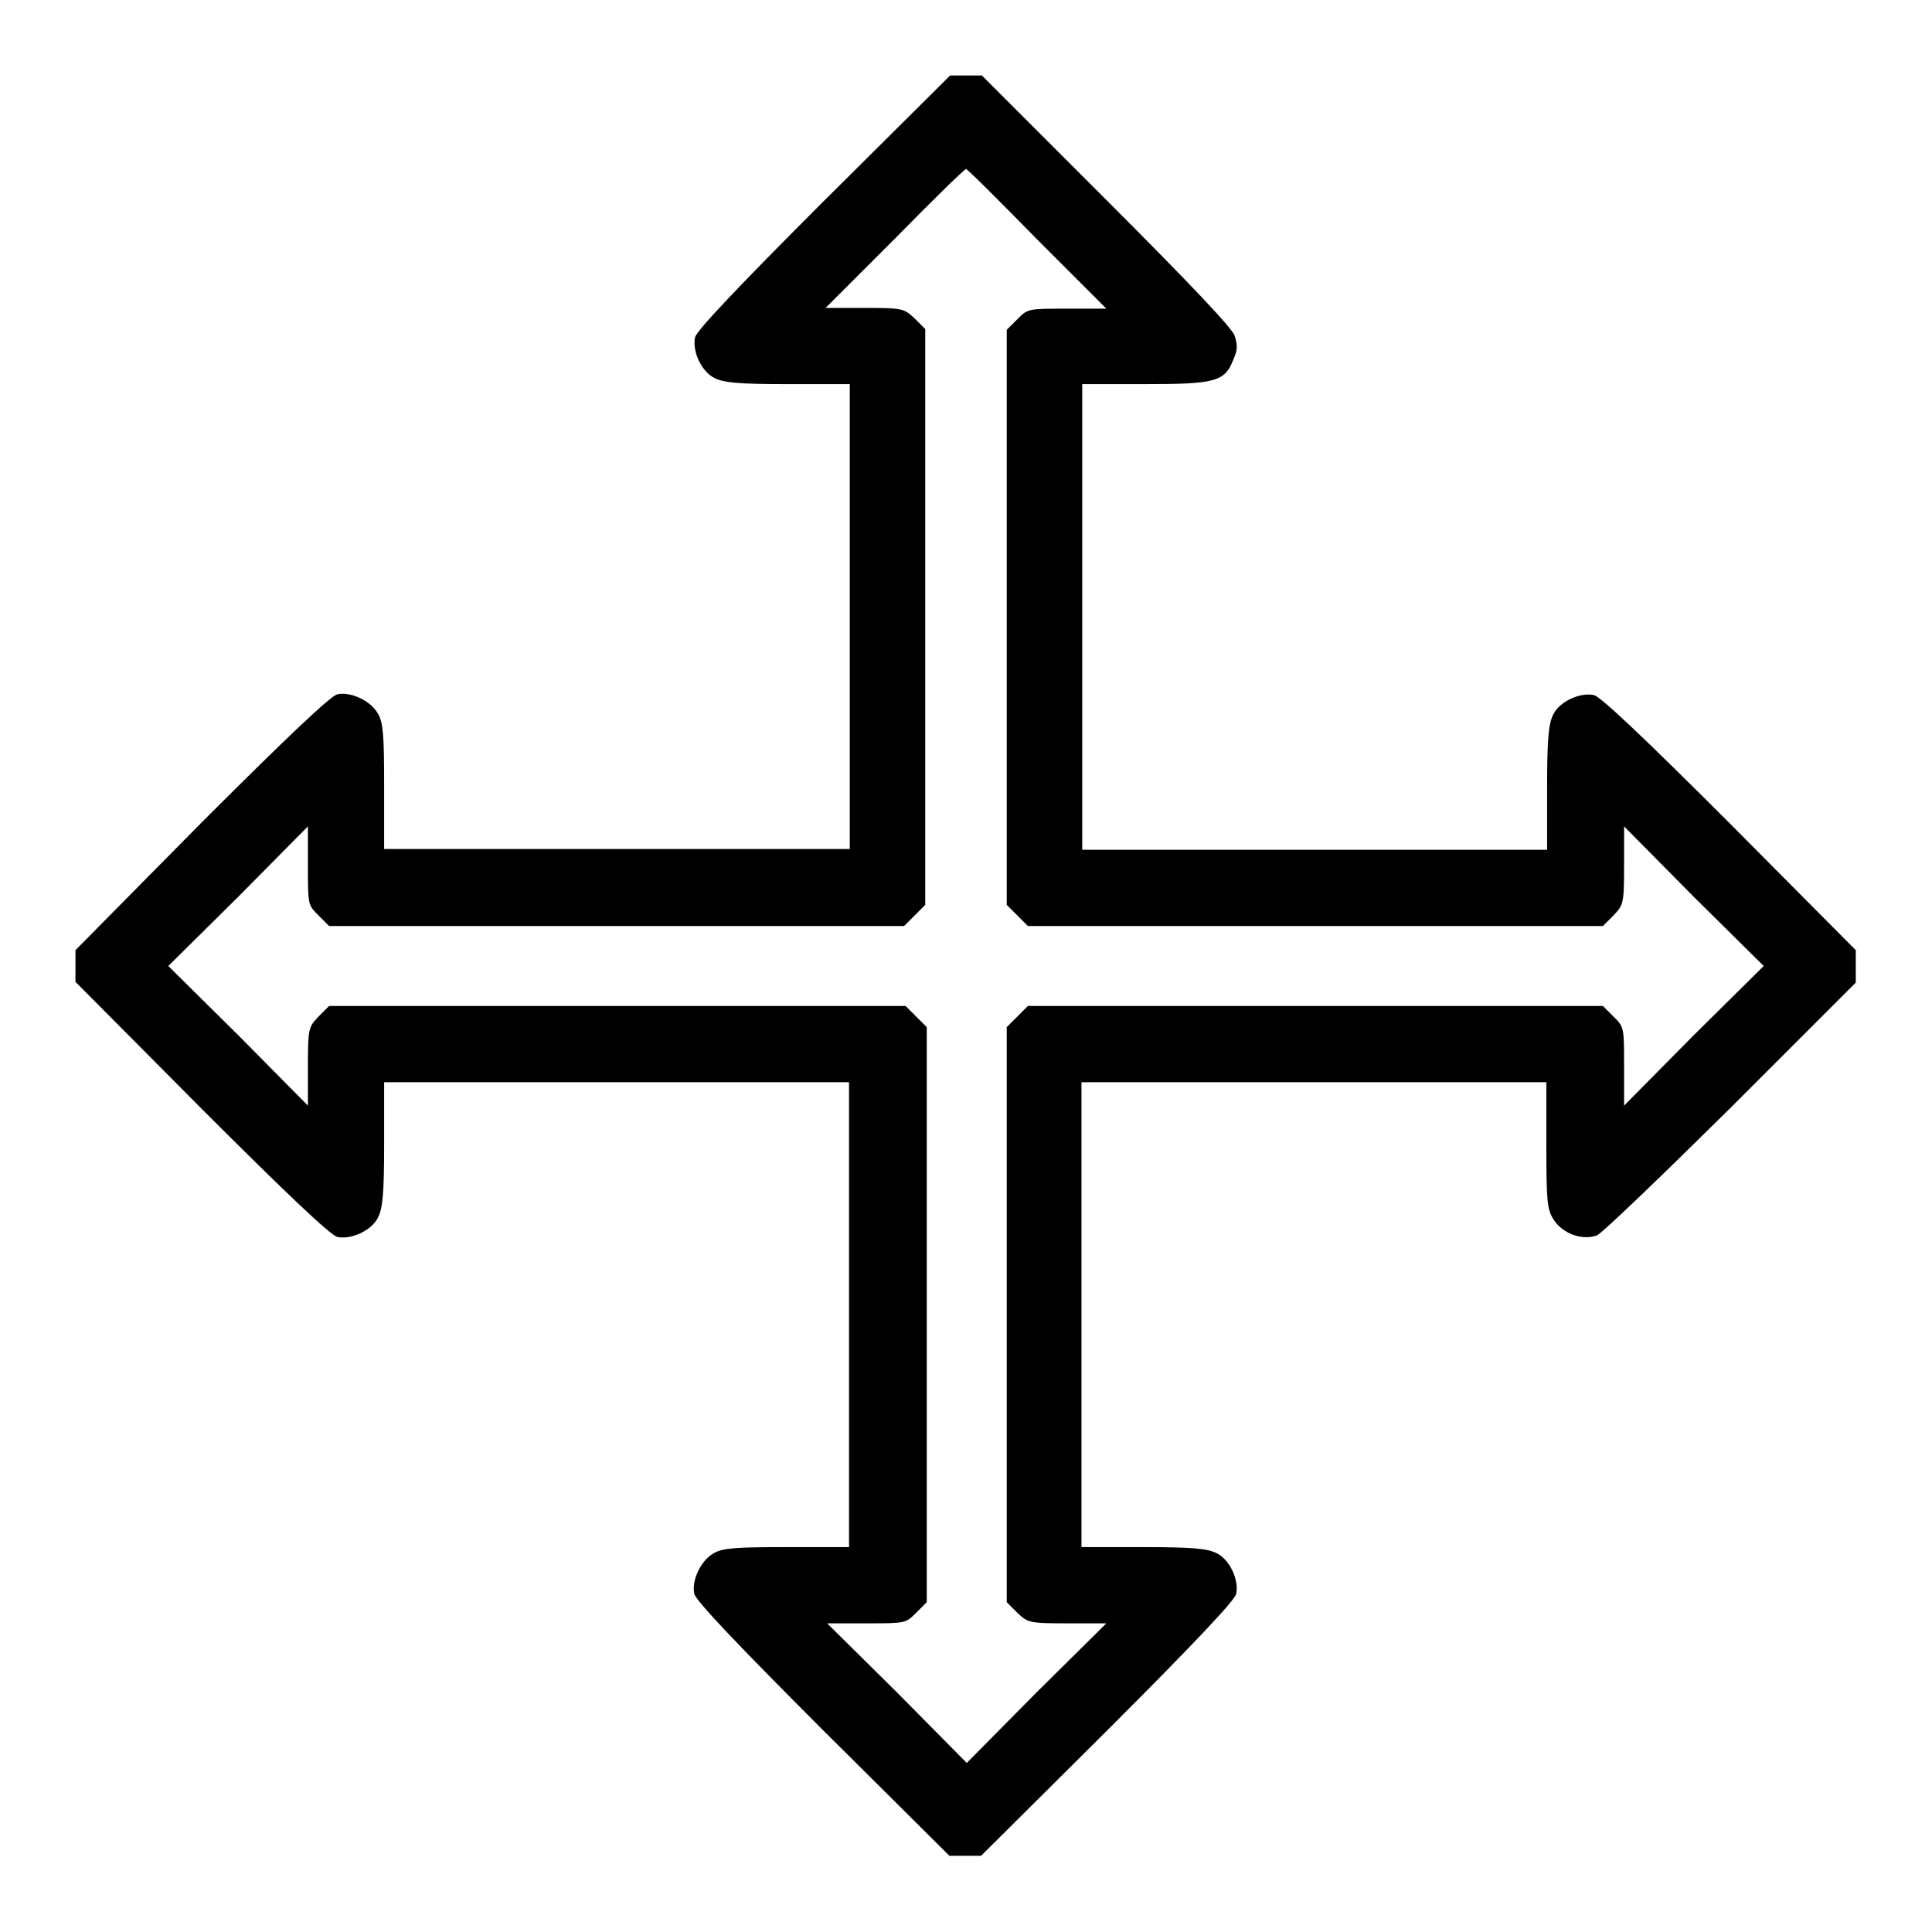 <?xml version="1.0" encoding="utf-8"?>
<!-- Svg Vector Icons : http://www.onlinewebfonts.com/icon -->
<!DOCTYPE svg PUBLIC "-//W3C//DTD SVG 1.1//EN" "http://www.w3.org/Graphics/SVG/1.1/DTD/svg11.dtd">
<svg version="1.1" xmlns="http://www.w3.org/2000/svg" xmlns:xlink="http://www.w3.org/1999/xlink" x="0px" y="0px" viewBox="0 0 256 256" enable-background="new 0 0 256 256" xml:space="preserve">
<g><g><g><path fill="#000000" d="M109.1,26.7c-11.2,11.2-16.8,17.1-17,18c-0.4,1.9,0.9,4.6,2.6,5.4c1.2,0.6,3.1,0.8,9.7,0.8h8.2v30.8v30.8H81.8H50.9v-8.2c0-6.6-0.1-8.5-0.8-9.7c-0.9-1.7-3.6-3-5.4-2.6c-0.9,0.2-6.8,5.8-18,17L10,125.9v2.1v2.1l16.7,16.8c11.2,11.2,17.1,16.8,18,17c1.9,0.4,4.6-0.9,5.4-2.6c0.6-1.2,0.8-3.1,0.8-9.7v-8.2h30.8h30.8v30.8v30.8h-8.2c-6.6,0-8.5,0.1-9.7,0.8c-1.7,0.9-3,3.6-2.6,5.4c0.2,0.9,5.8,6.8,17,18l16.8,16.7h2.1h2.1l16.8-16.7c11.2-11.2,16.8-17.1,17-18c0.4-1.9-0.9-4.6-2.6-5.4c-1.2-0.6-3.1-0.8-9.7-0.8h-8.2v-30.8v-30.8h30.8h30.8v8.3c0,7.4,0.1,8.5,0.9,9.8c1.2,2,3.9,2.9,5.8,2.2c0.7-0.3,8.7-8,17.8-17l16.5-16.5V128v-2.1l-16.7-16.8c-11.2-11.2-17.1-16.8-18-17c-1.9-0.4-4.6,0.9-5.4,2.6c-0.6,1.2-0.8,3.1-0.8,9.7v8.2h-30.8h-30.8V81.8V50.9h8.2c9.3,0,10.7-0.3,11.8-3.2c0.6-1.3,0.6-2,0.2-3.2c-0.3-1-5.9-6.9-17-18L130.1,10H128h-2.1L109.1,26.7z M137.4,31.7l9.2,9.2h-5.2c-5.2,0-5.2,0-6.6,1.4l-1.4,1.4v38.1v38.1l1.4,1.4l1.4,1.4h38.1h38.1l1.4-1.4c1.3-1.4,1.4-1.5,1.4-6.6v-5.2l9.2,9.3l9.3,9.2l-9.3,9.2l-9.2,9.3v-5.2c0-5.2,0-5.2-1.4-6.6l-1.4-1.4h-38.1h-38.1l-1.4,1.4l-1.4,1.4v38.1v38.1l1.4,1.4c1.4,1.3,1.5,1.4,6.6,1.4h5.2l-9.3,9.2l-9.2,9.3l-9.2-9.3l-9.3-9.2h5.2c5.2,0,5.2,0,6.6-1.4l1.4-1.4v-38.1v-38.1l-1.4-1.4l-1.4-1.4H81.8H43.6l-1.4,1.4c-1.3,1.4-1.4,1.5-1.4,6.6v5.2l-9.2-9.3l-9.3-9.2l9.3-9.2l9.2-9.3v5.2c0,5.2,0,5.2,1.4,6.6l1.4,1.4h38.1h38.1l1.4-1.4l1.4-1.4V81.8V43.6l-1.4-1.4c-1.4-1.3-1.5-1.4-6.6-1.4h-5.2l9.2-9.2c5-5.1,9.2-9.2,9.4-9.2S132.4,26.6,137.4,31.7z"/></g></g></g>
</svg>